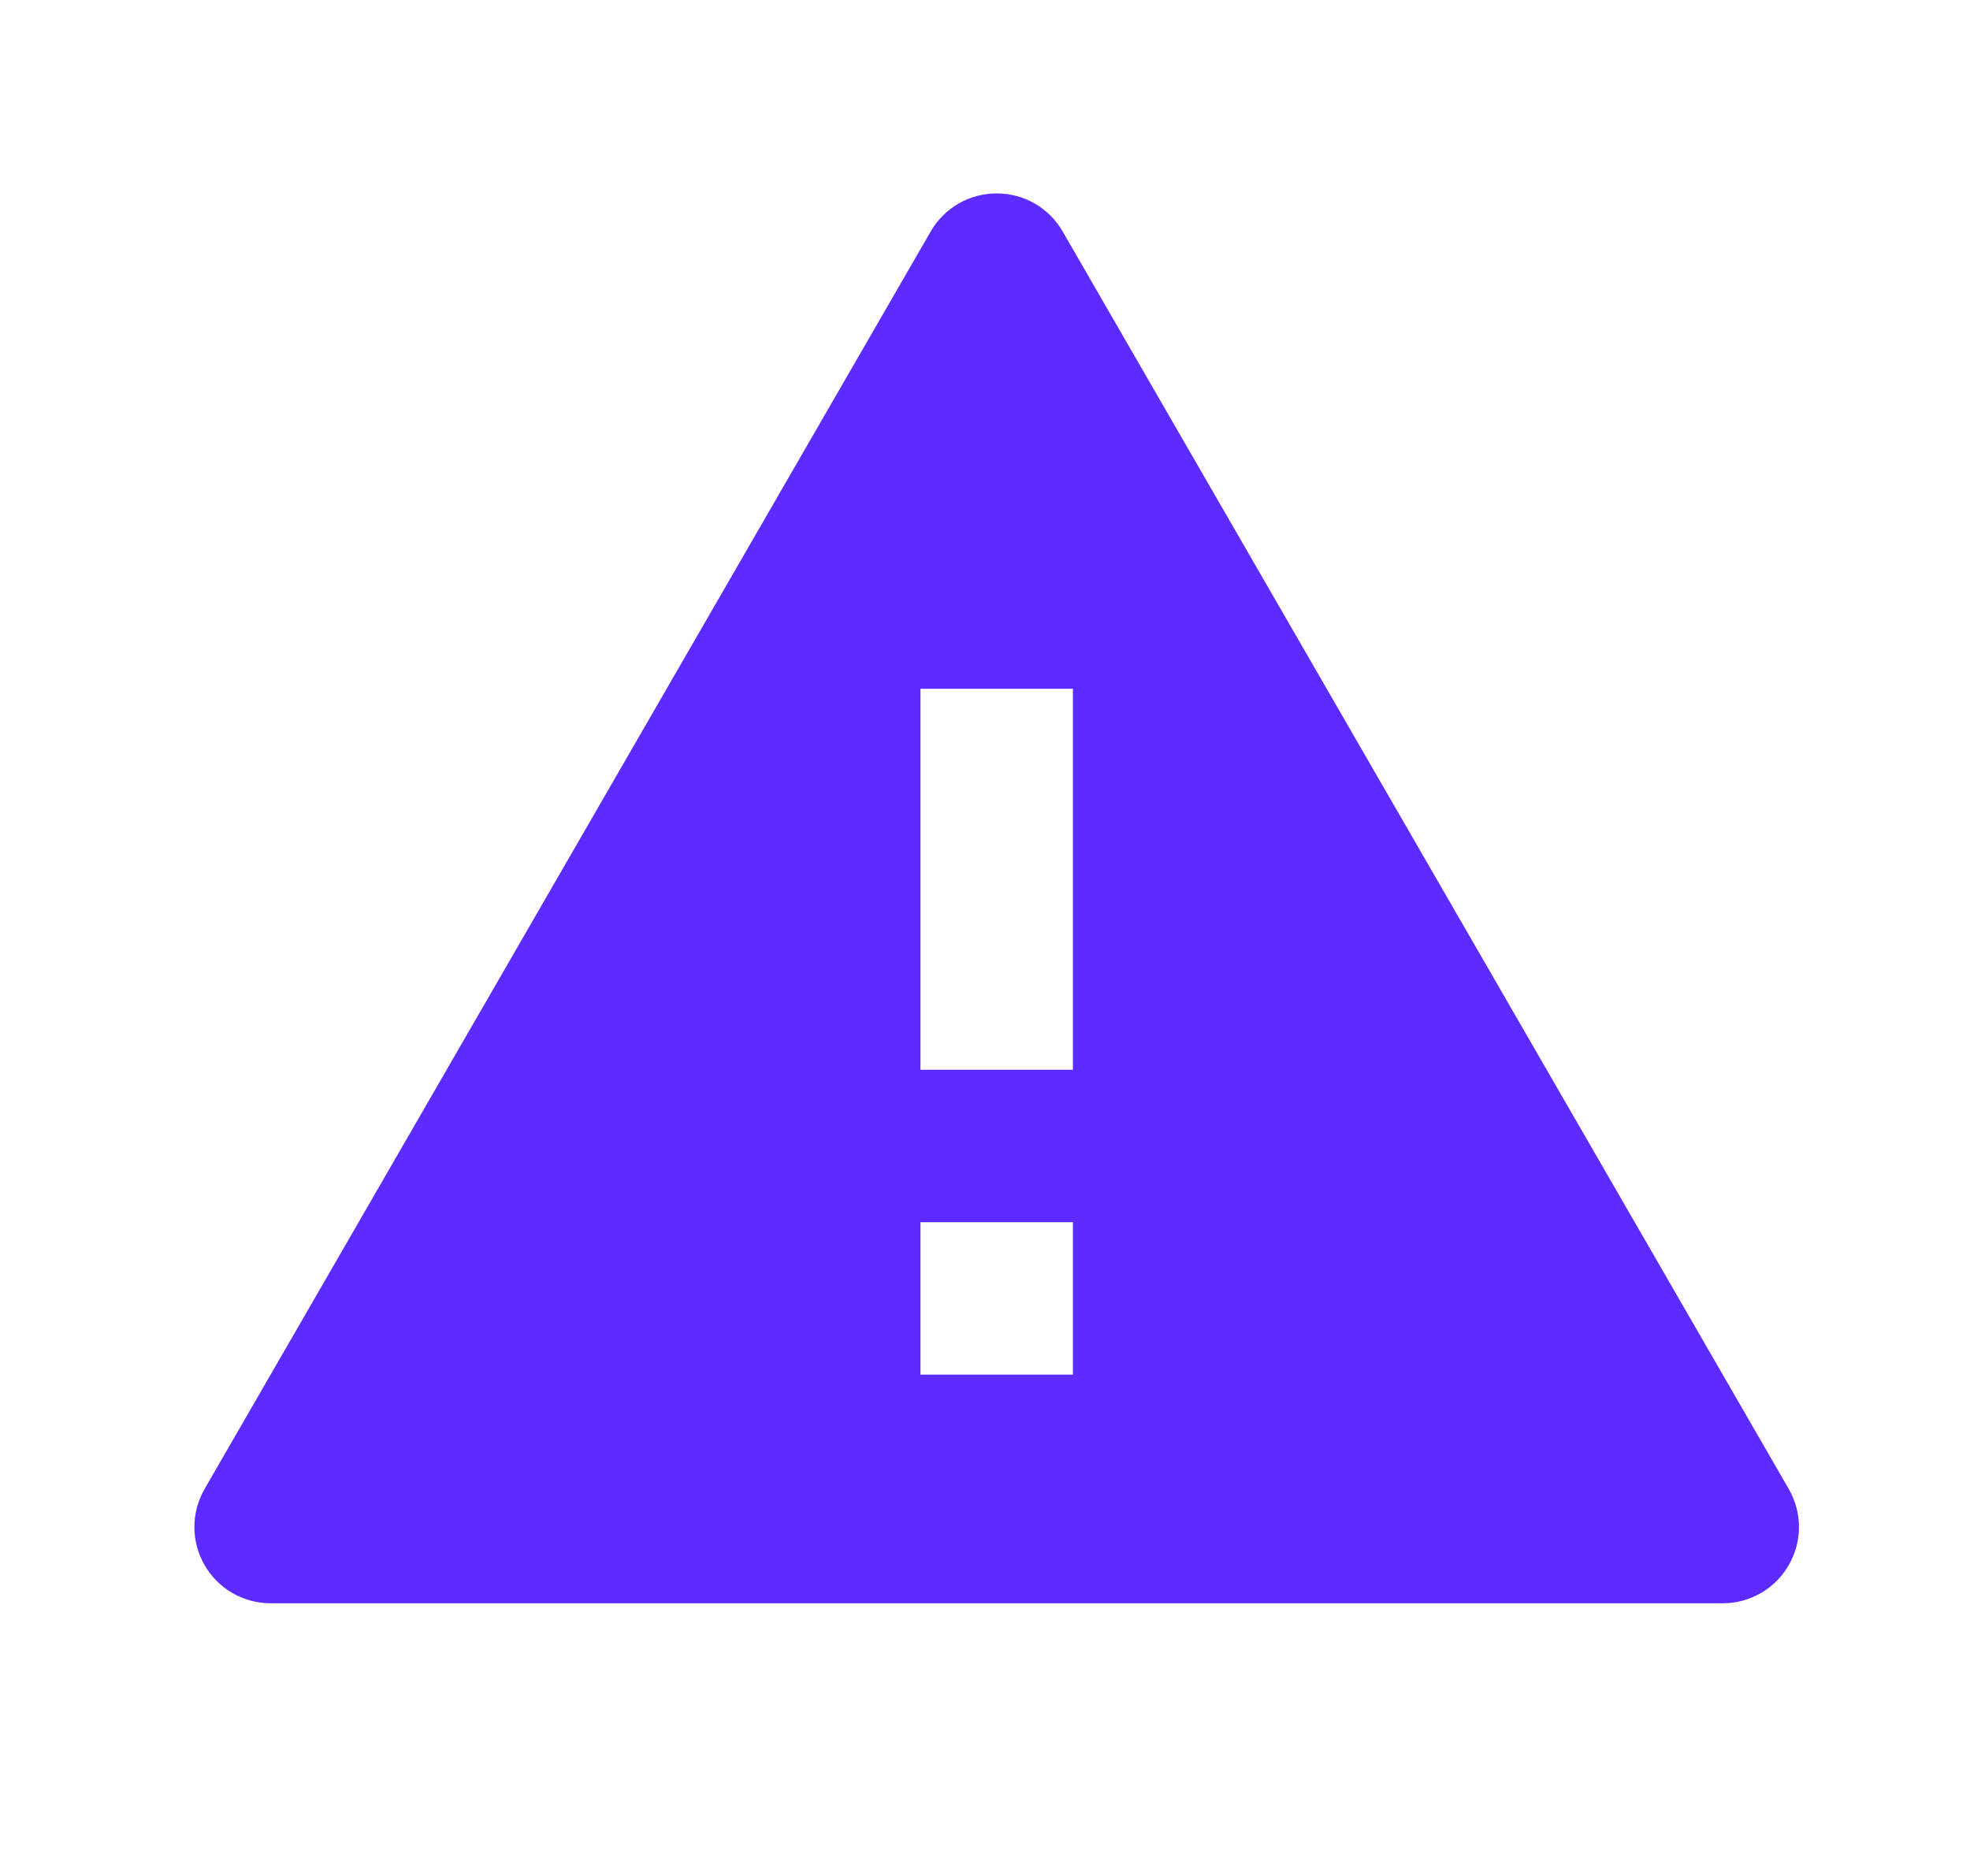 <svg width="21" height="20" viewBox="0 0 21 20" fill="none" xmlns="http://www.w3.org/2000/svg">
<path d="M11.328 2.468L19.068 15.874C19.139 15.998 19.177 16.138 19.177 16.28C19.177 16.423 19.139 16.563 19.068 16.686C18.997 16.81 18.894 16.913 18.771 16.984C18.647 17.055 18.507 17.093 18.364 17.093H2.885C2.742 17.093 2.602 17.055 2.478 16.984C2.355 16.913 2.252 16.81 2.181 16.686C2.11 16.563 2.072 16.423 2.072 16.28C2.072 16.138 2.11 15.998 2.181 15.874L9.921 2.468C9.992 2.344 10.095 2.242 10.218 2.17C10.342 2.099 10.482 2.062 10.625 2.062C10.767 2.062 10.907 2.099 11.031 2.17C11.154 2.242 11.257 2.344 11.328 2.468ZM9.812 13.03V14.655H11.437V13.03H9.812ZM9.812 7.343V11.405H11.437V7.343H9.812Z" fill="#5D2BFF"/>
</svg>
